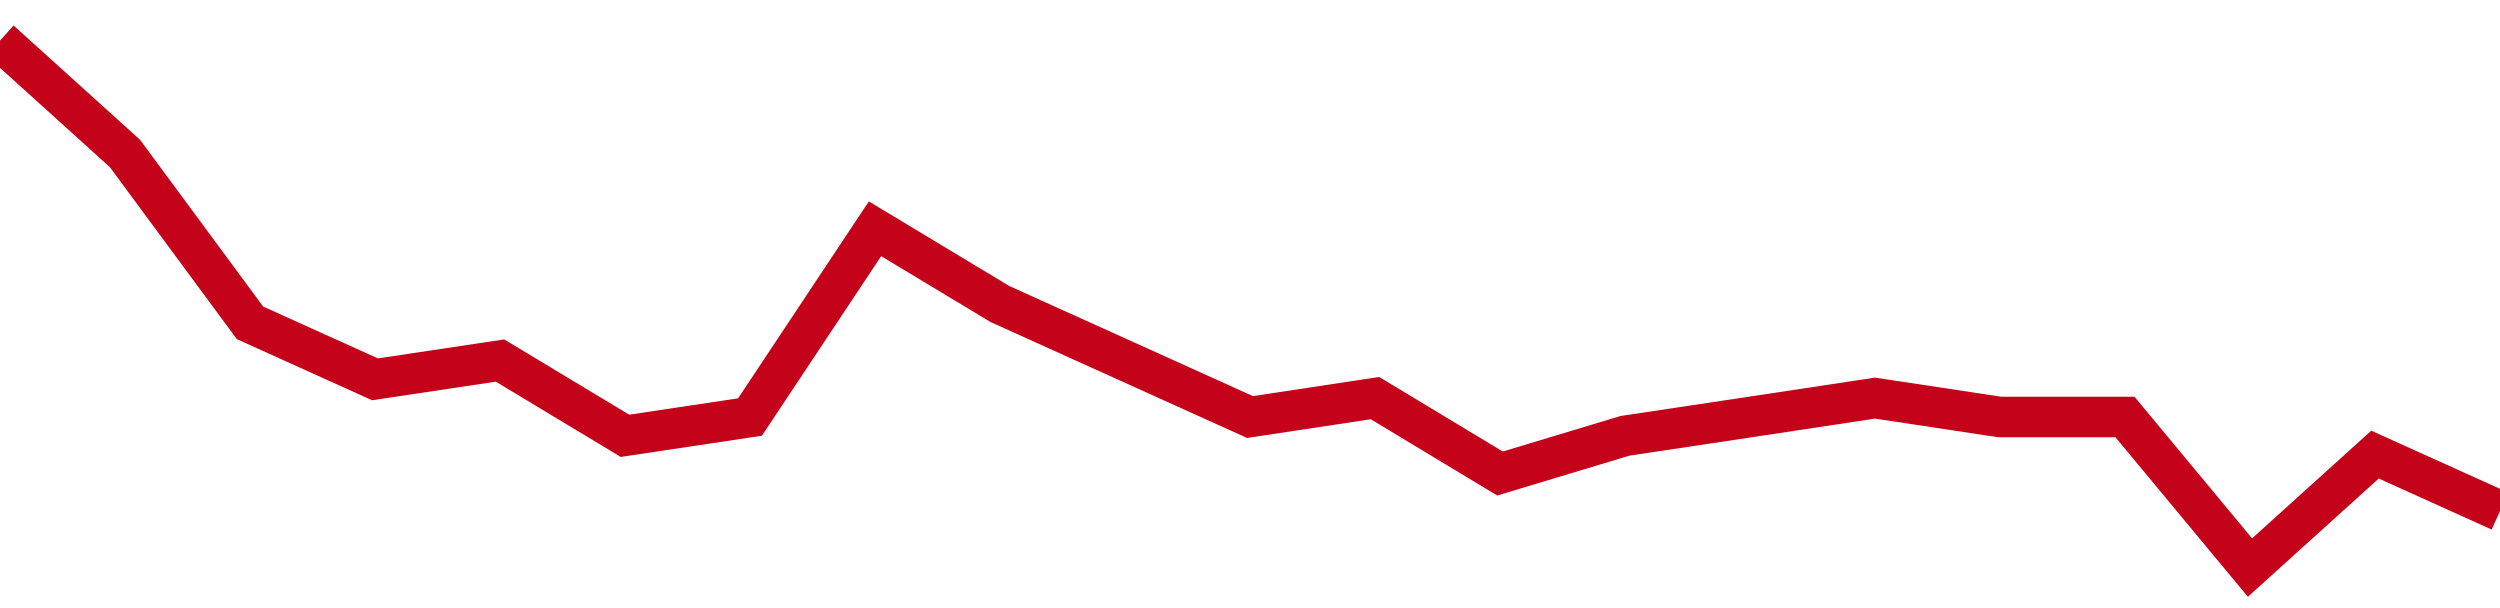 <!-- Generated with https://github.com/jxxe/sparkline/ --><svg viewBox="0 0 185 45" class="sparkline" xmlns="http://www.w3.org/2000/svg"><path class="sparkline--fill" d="M 0 3 L 0 3 L 9.25 11.36 L 18.5 23.89 L 27.75 28.07 L 37 26.68 L 46.25 32.25 L 55.5 30.86 L 64.75 16.93 L 74 22.5 L 83.25 26.68 L 92.5 30.86 L 101.75 29.46 L 111 35.04 L 120.25 32.25 L 129.5 30.86 L 138.75 29.46 L 148 30.86 L 157.25 30.86 L 166.5 42 L 175.75 33.64 L 185 37.82 V 45 L 0 45 Z" stroke="none" fill="none" ></path><path class="sparkline--line" d="M 0 3 L 0 3 L 9.25 11.36 L 18.5 23.89 L 27.75 28.07 L 37 26.68 L 46.25 32.25 L 55.5 30.86 L 64.75 16.93 L 74 22.5 L 83.25 26.68 L 92.5 30.86 L 101.75 29.46 L 111 35.04 L 120.25 32.25 L 129.5 30.86 L 138.75 29.46 L 148 30.86 L 157.25 30.86 L 166.5 42 L 175.75 33.64 L 185 37.82" fill="none" stroke-width="3" stroke="#C4021A" ></path></svg>